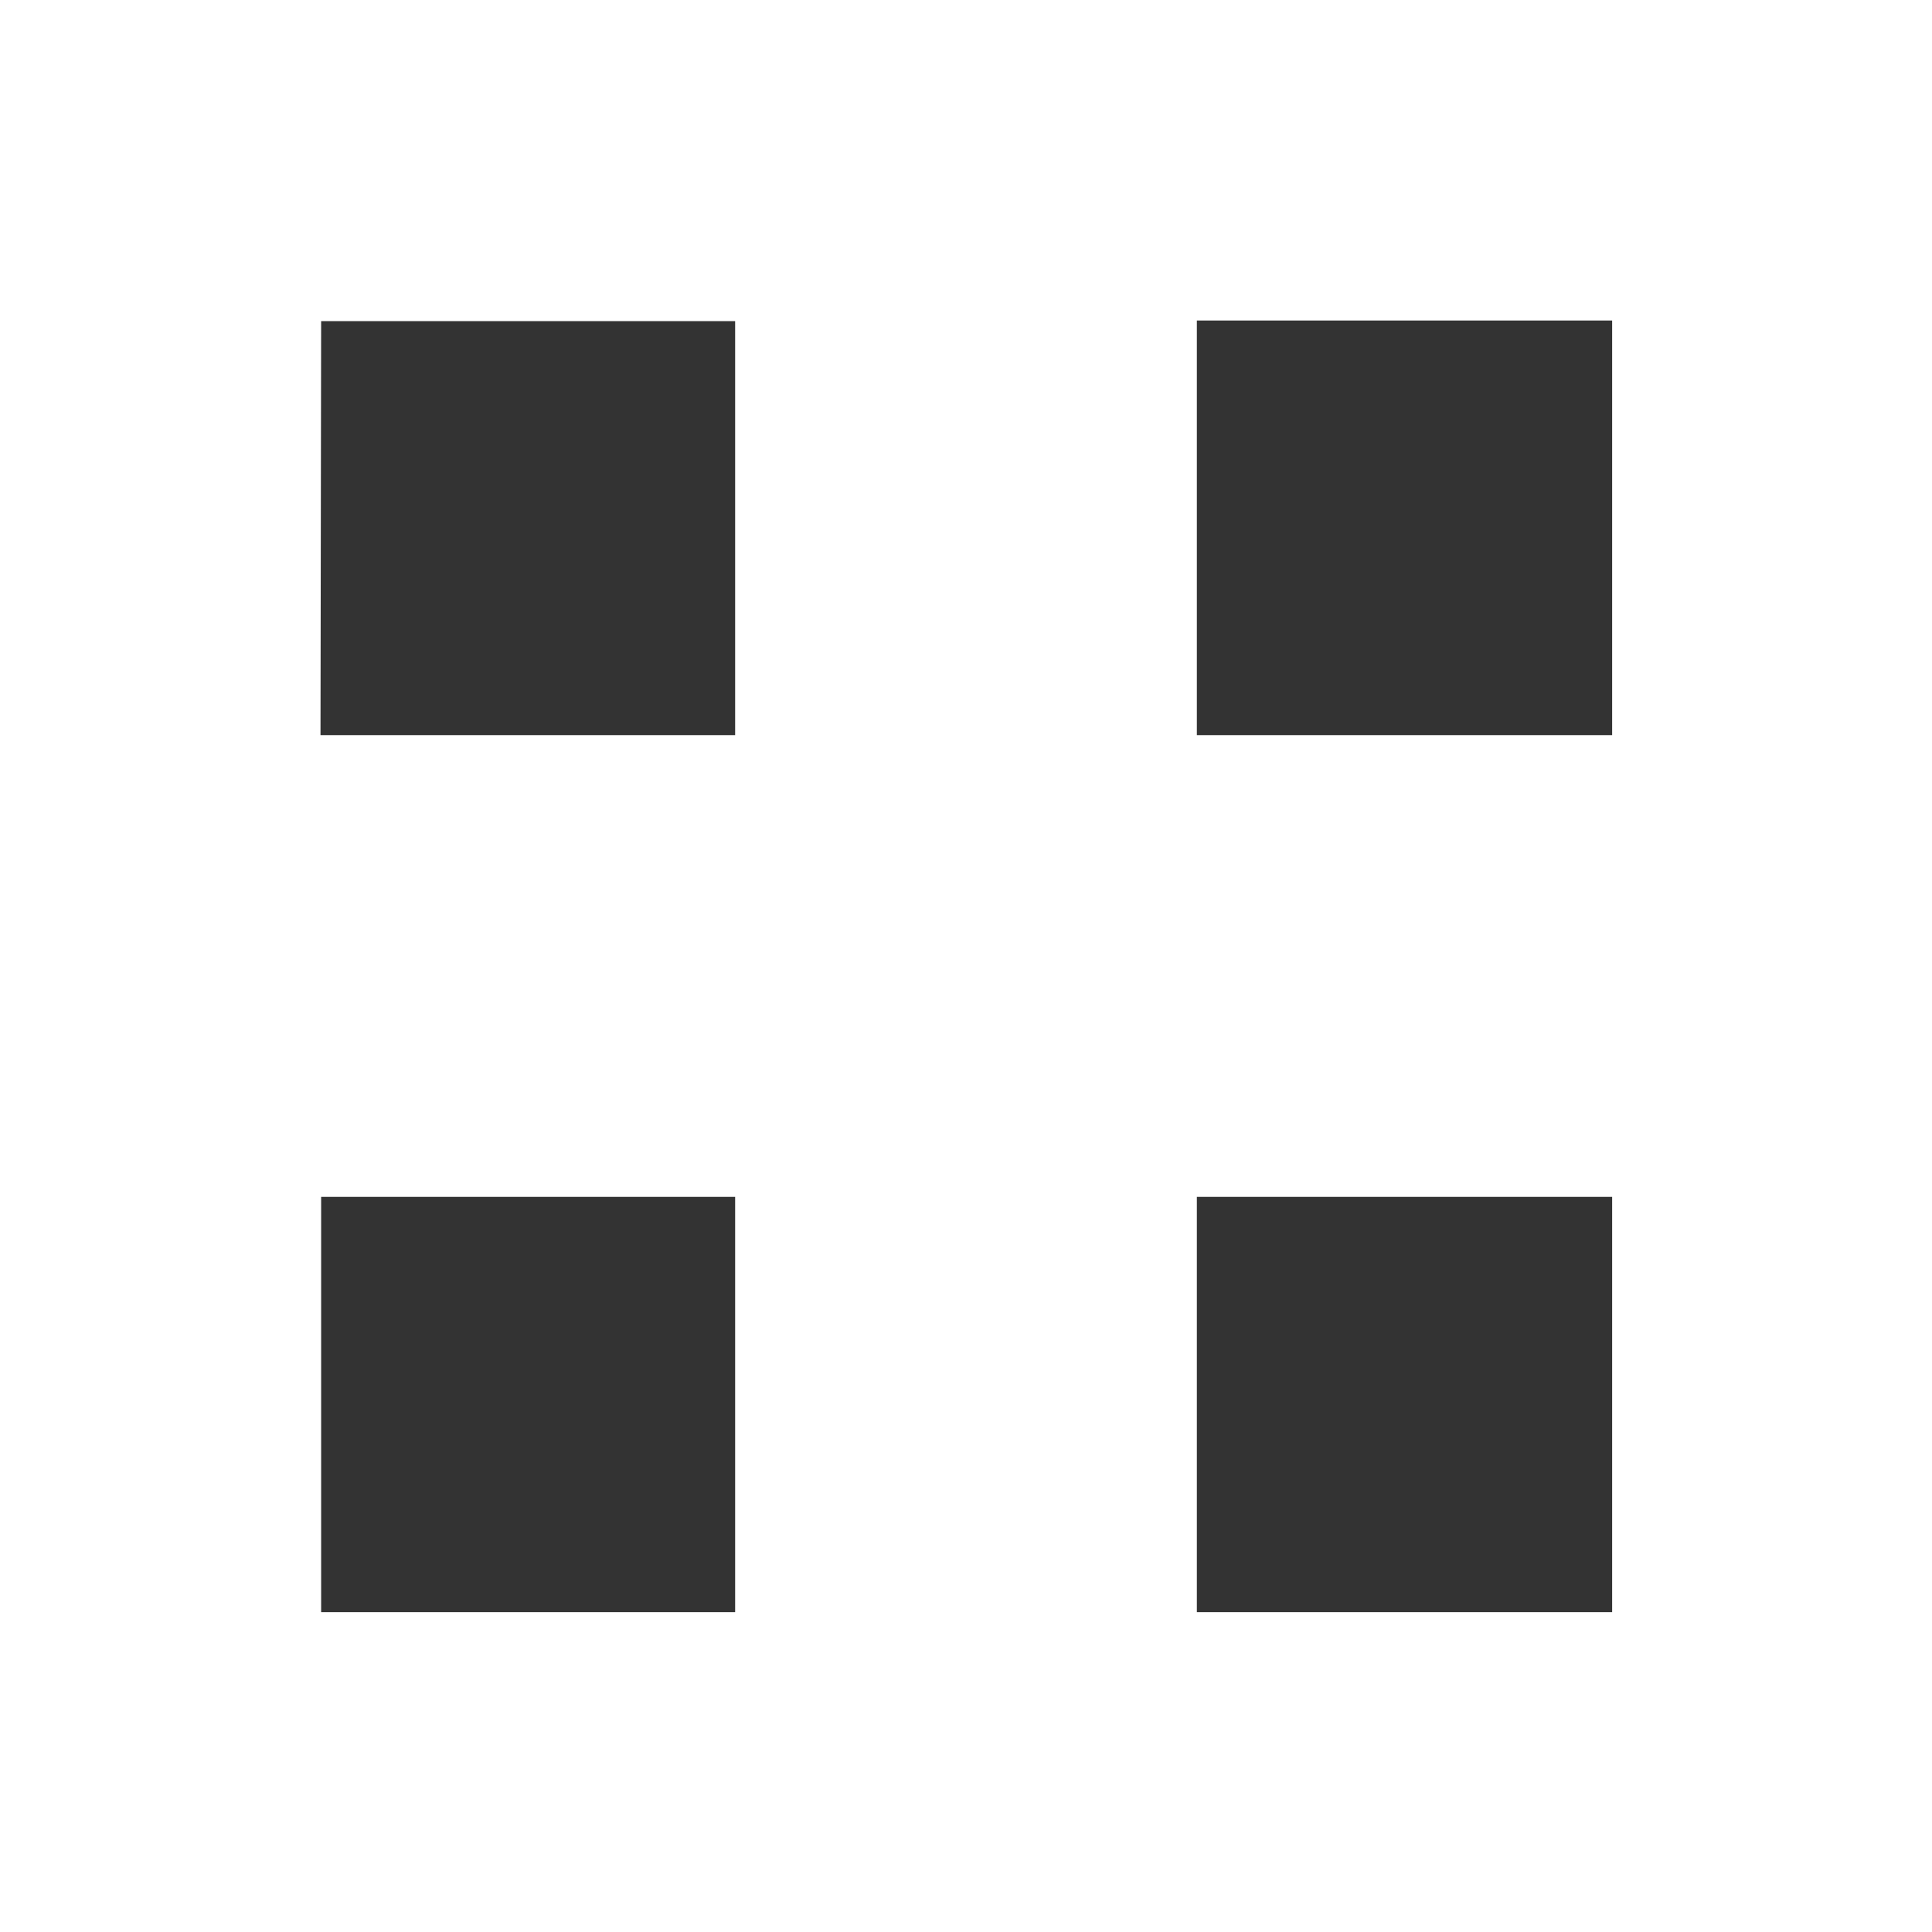<?xml version="1.0" encoding="UTF-8"?> <svg xmlns="http://www.w3.org/2000/svg" viewBox="0 0 119.84 119.84"><rect x="0" y="0" width="119.84" height="119.84" fill="#333333" stroke="none"/><defs><style>.cls-1{fill:#fff;}</style></defs><g id="Слой_2" data-name="Слой 2"><g id="Layer_1" data-name="Layer 1"><path class="cls-1" d="M105.31,0H0V14.61H0v90.62H0v14.61H119.84V0ZM100,100H74.24V74.24H100Zm-80.08,0V74.24H45.6V100Zm0-80.08H45.6V45.6H19.88ZM100,45.6H74.24V19.88H100Z"></path></g></g></svg> 